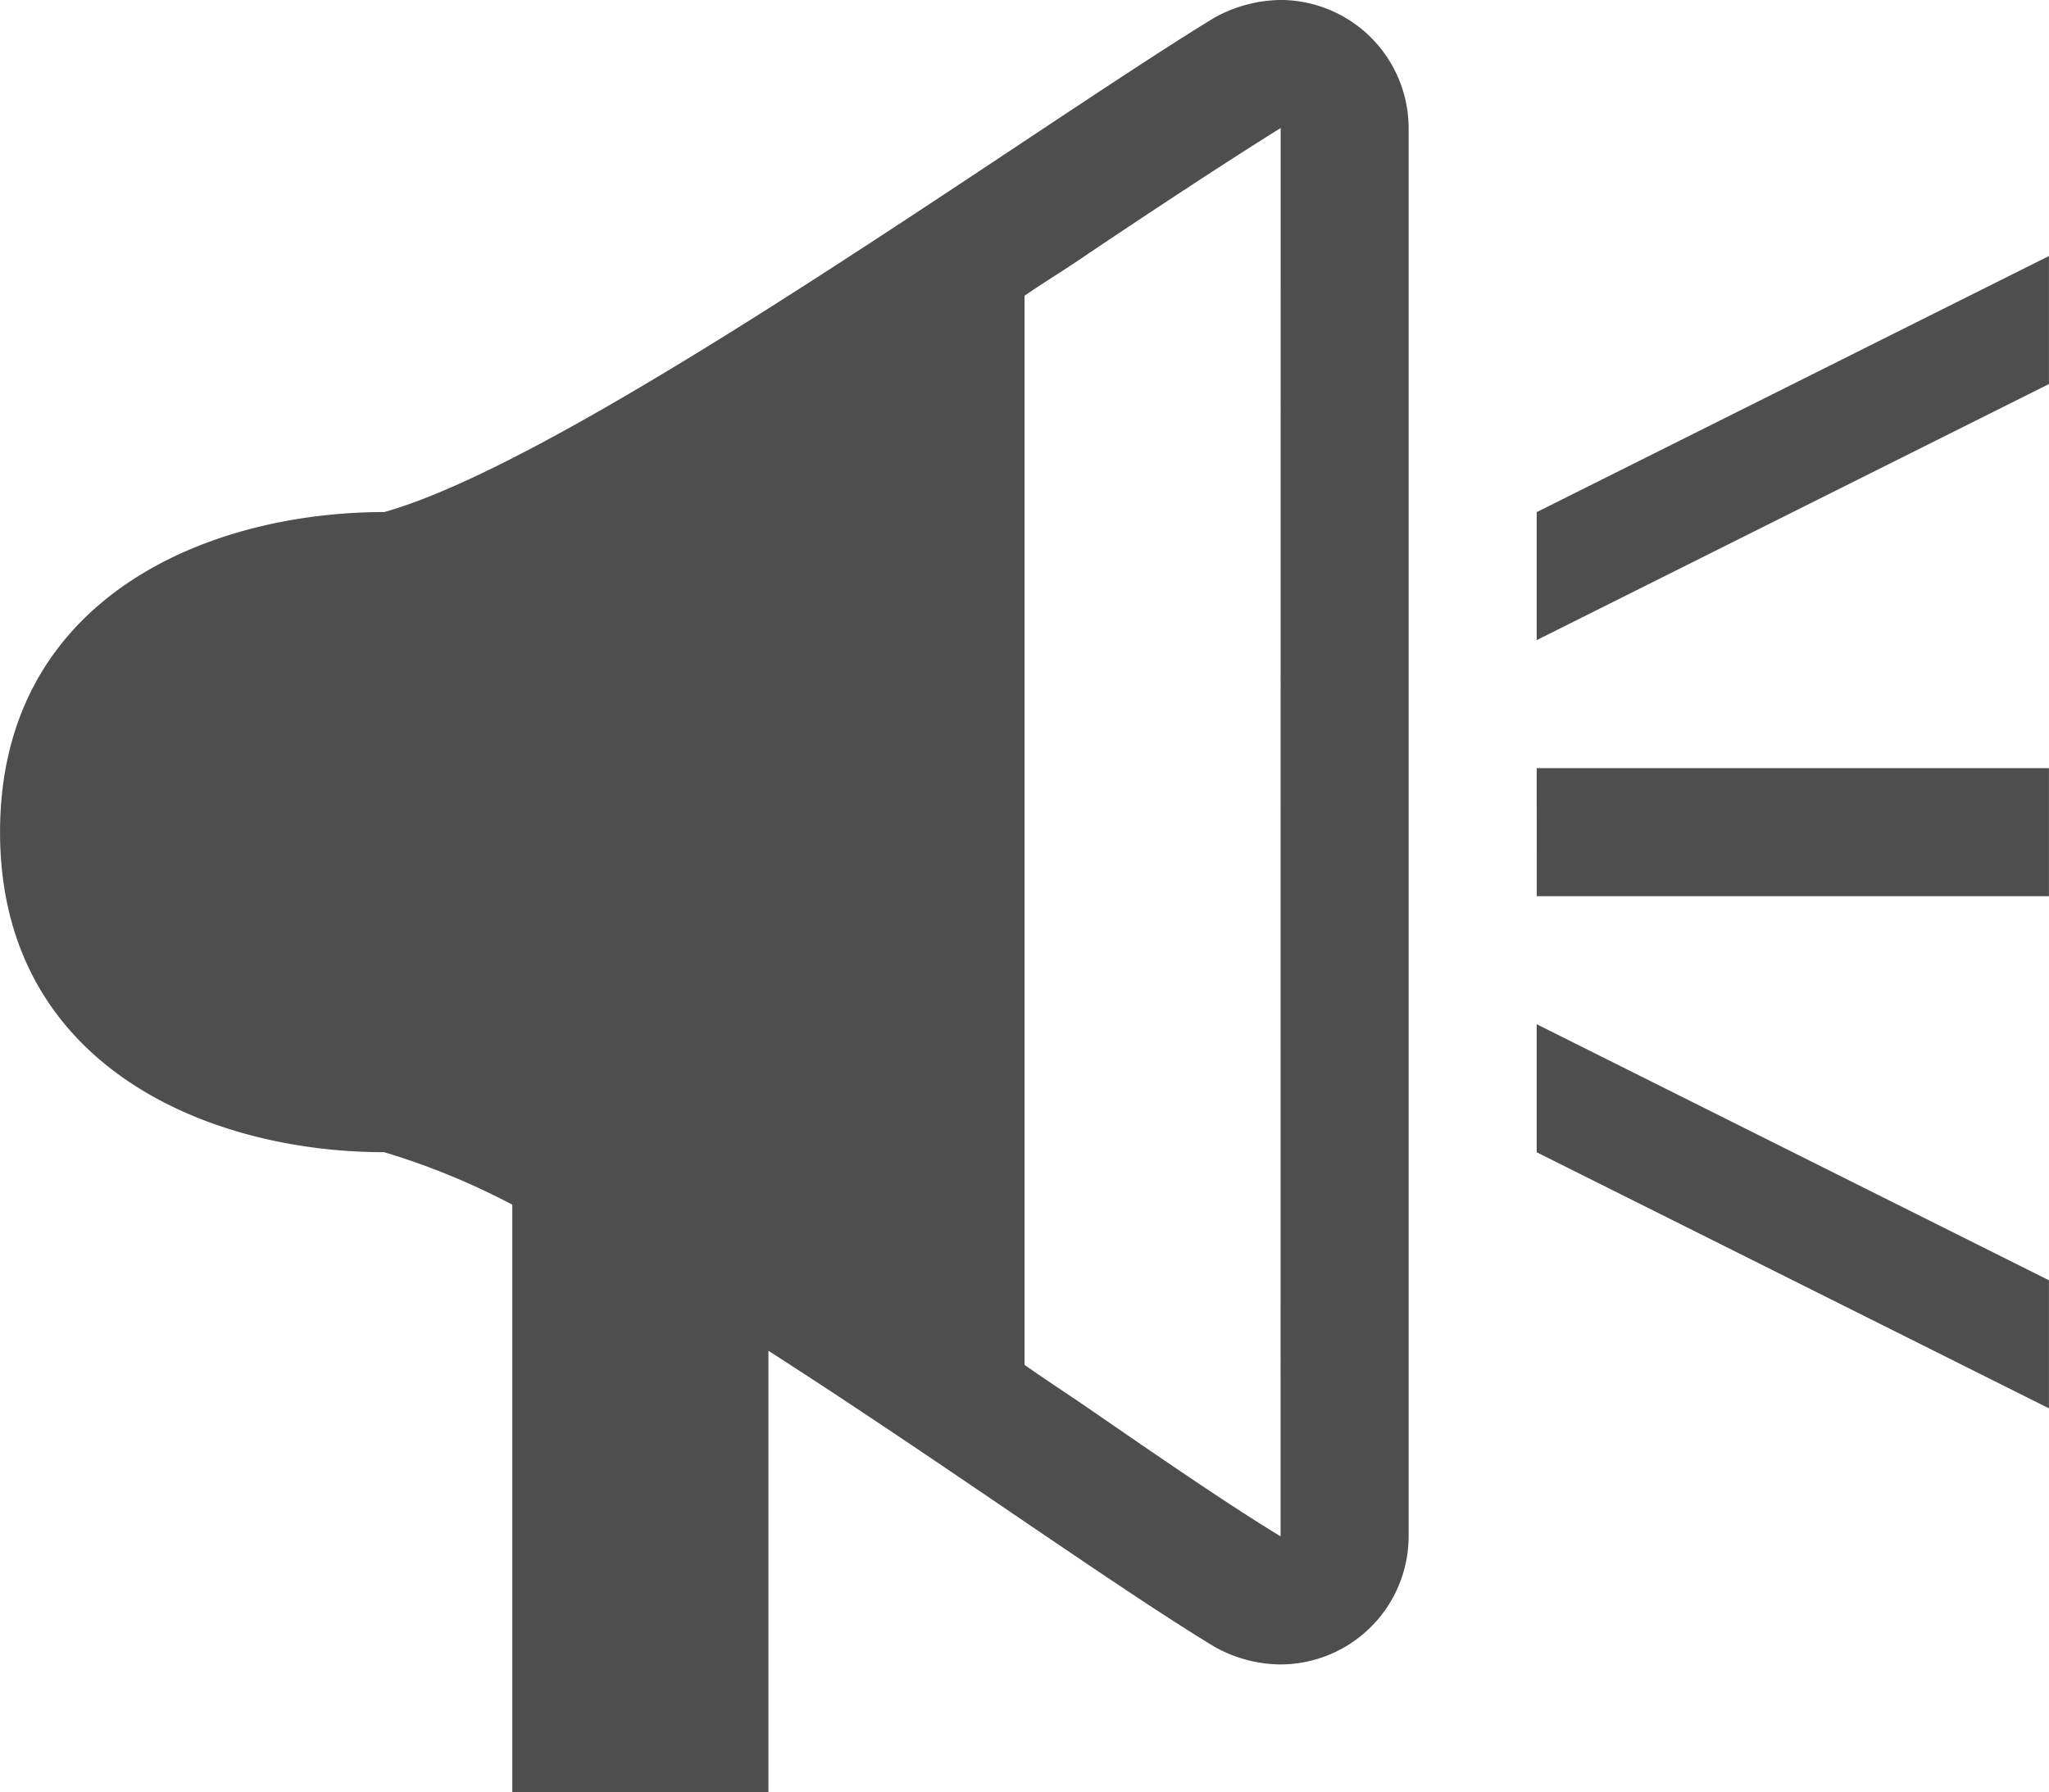 <svg xmlns="http://www.w3.org/2000/svg" width="80.117" height="70.102" viewBox="0 0 80.117 70.102">
  <path id="パス_388" data-name="パス 388" d="M780.1,373.269a5.486,5.486,0,0,0-2.6.7c-7.211,4.406-24.937,17.225-32.447,19.328-6.911,0-15.022,3.355-15.022,12.518s8.162,12.518,15.022,12.518a27.87,27.87,0,0,1,5.007,2.053v22.983h10.015V426.1c6.71,4.306,13.469,9.164,17.425,11.567a5.338,5.338,0,0,0,2.6.7,5.02,5.02,0,0,0,5.007-5.007v-55.08A5.021,5.021,0,0,0,780.1,373.269Zm0,60.088c-1.9-1.152-4.457-2.9-7.511-5.007-.8-.551-1.652-1.1-2.5-1.7V384.836c.8-.551,1.553-1,2.354-1.552,3.055-2.053,5.809-3.855,7.661-5.007Zm10.015-30.044h20.029v5.008H790.117Zm0,10.015,20.029,10.015v5.007l-20.029-10.015Zm20.029-30.044v5.007l-20.029,10.015V393.3Z" transform="translate(-730.029 -373.27)" fill="#4e4e4e" fill-rule="evenodd"/>
</svg>
